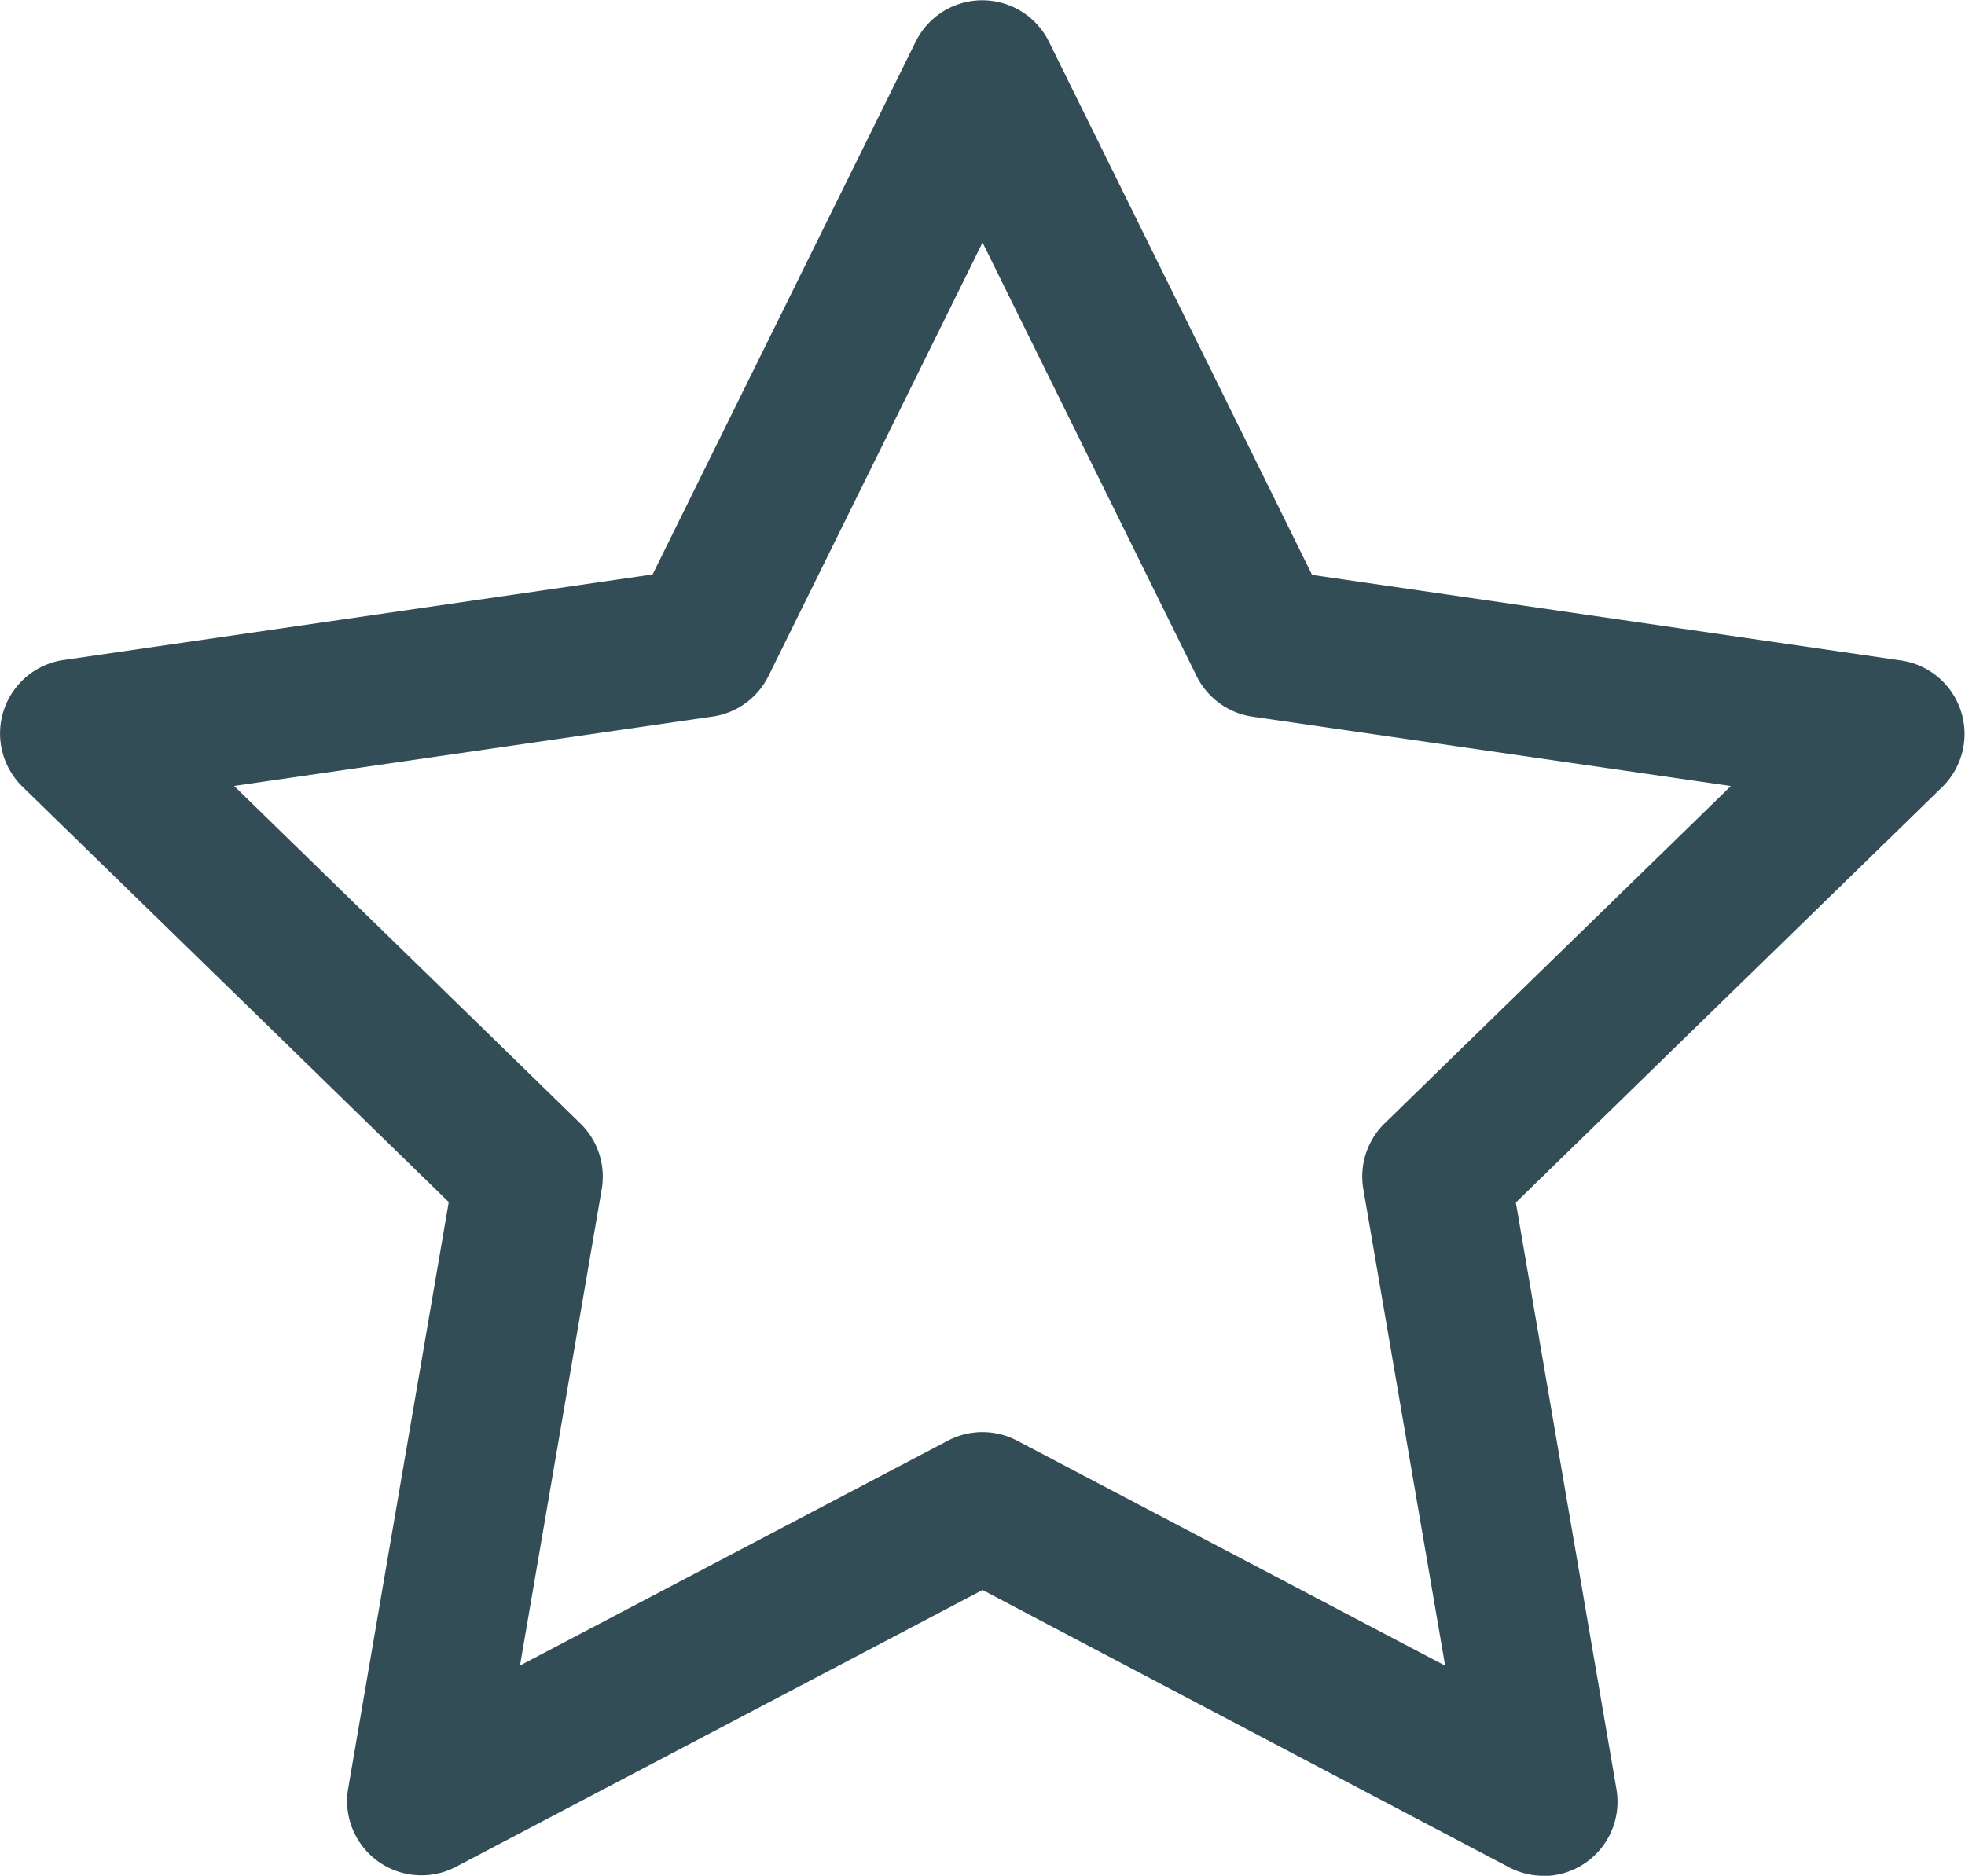 <svg xmlns="http://www.w3.org/2000/svg" width="25.121" height="23.983" viewBox="0 0 25.121 23.983">
  <g id="_1" data-name="1" transform="translate(-58.765 -47.071)">
    <path id="路径_658" data-name="路径 658" d="M78.5,71.054a.943.943,0,0,1-.444-.109L71.326,67.4l-6.733,3.54a.95.95,0,0,1-1.377-1l1.286-7.5-5.449-5.31a.95.95,0,0,1,.527-1.621l7.528-1.094L70.473,47.6a.95.95,0,0,1,1.7,0l3.366,6.821,7.527,1.094a.95.95,0,0,1,.527,1.621l-5.449,5.31,1.286,7.5a.95.95,0,0,1-.936,1.111ZM61.758,57.12l4.426,4.314a.95.95,0,0,1,.274.839l-1.045,6.092,5.469-2.874a.95.95,0,0,1,.887,0l5.471,2.876-1.046-6.093a.95.95,0,0,1,.273-.841l4.426-4.312-6.116-.887a.95.95,0,0,1-.715-.52l-2.736-5.542L68.59,55.713a.95.95,0,0,1-.716.52Z" fill="#334d56"/>
  </g>
</svg>
